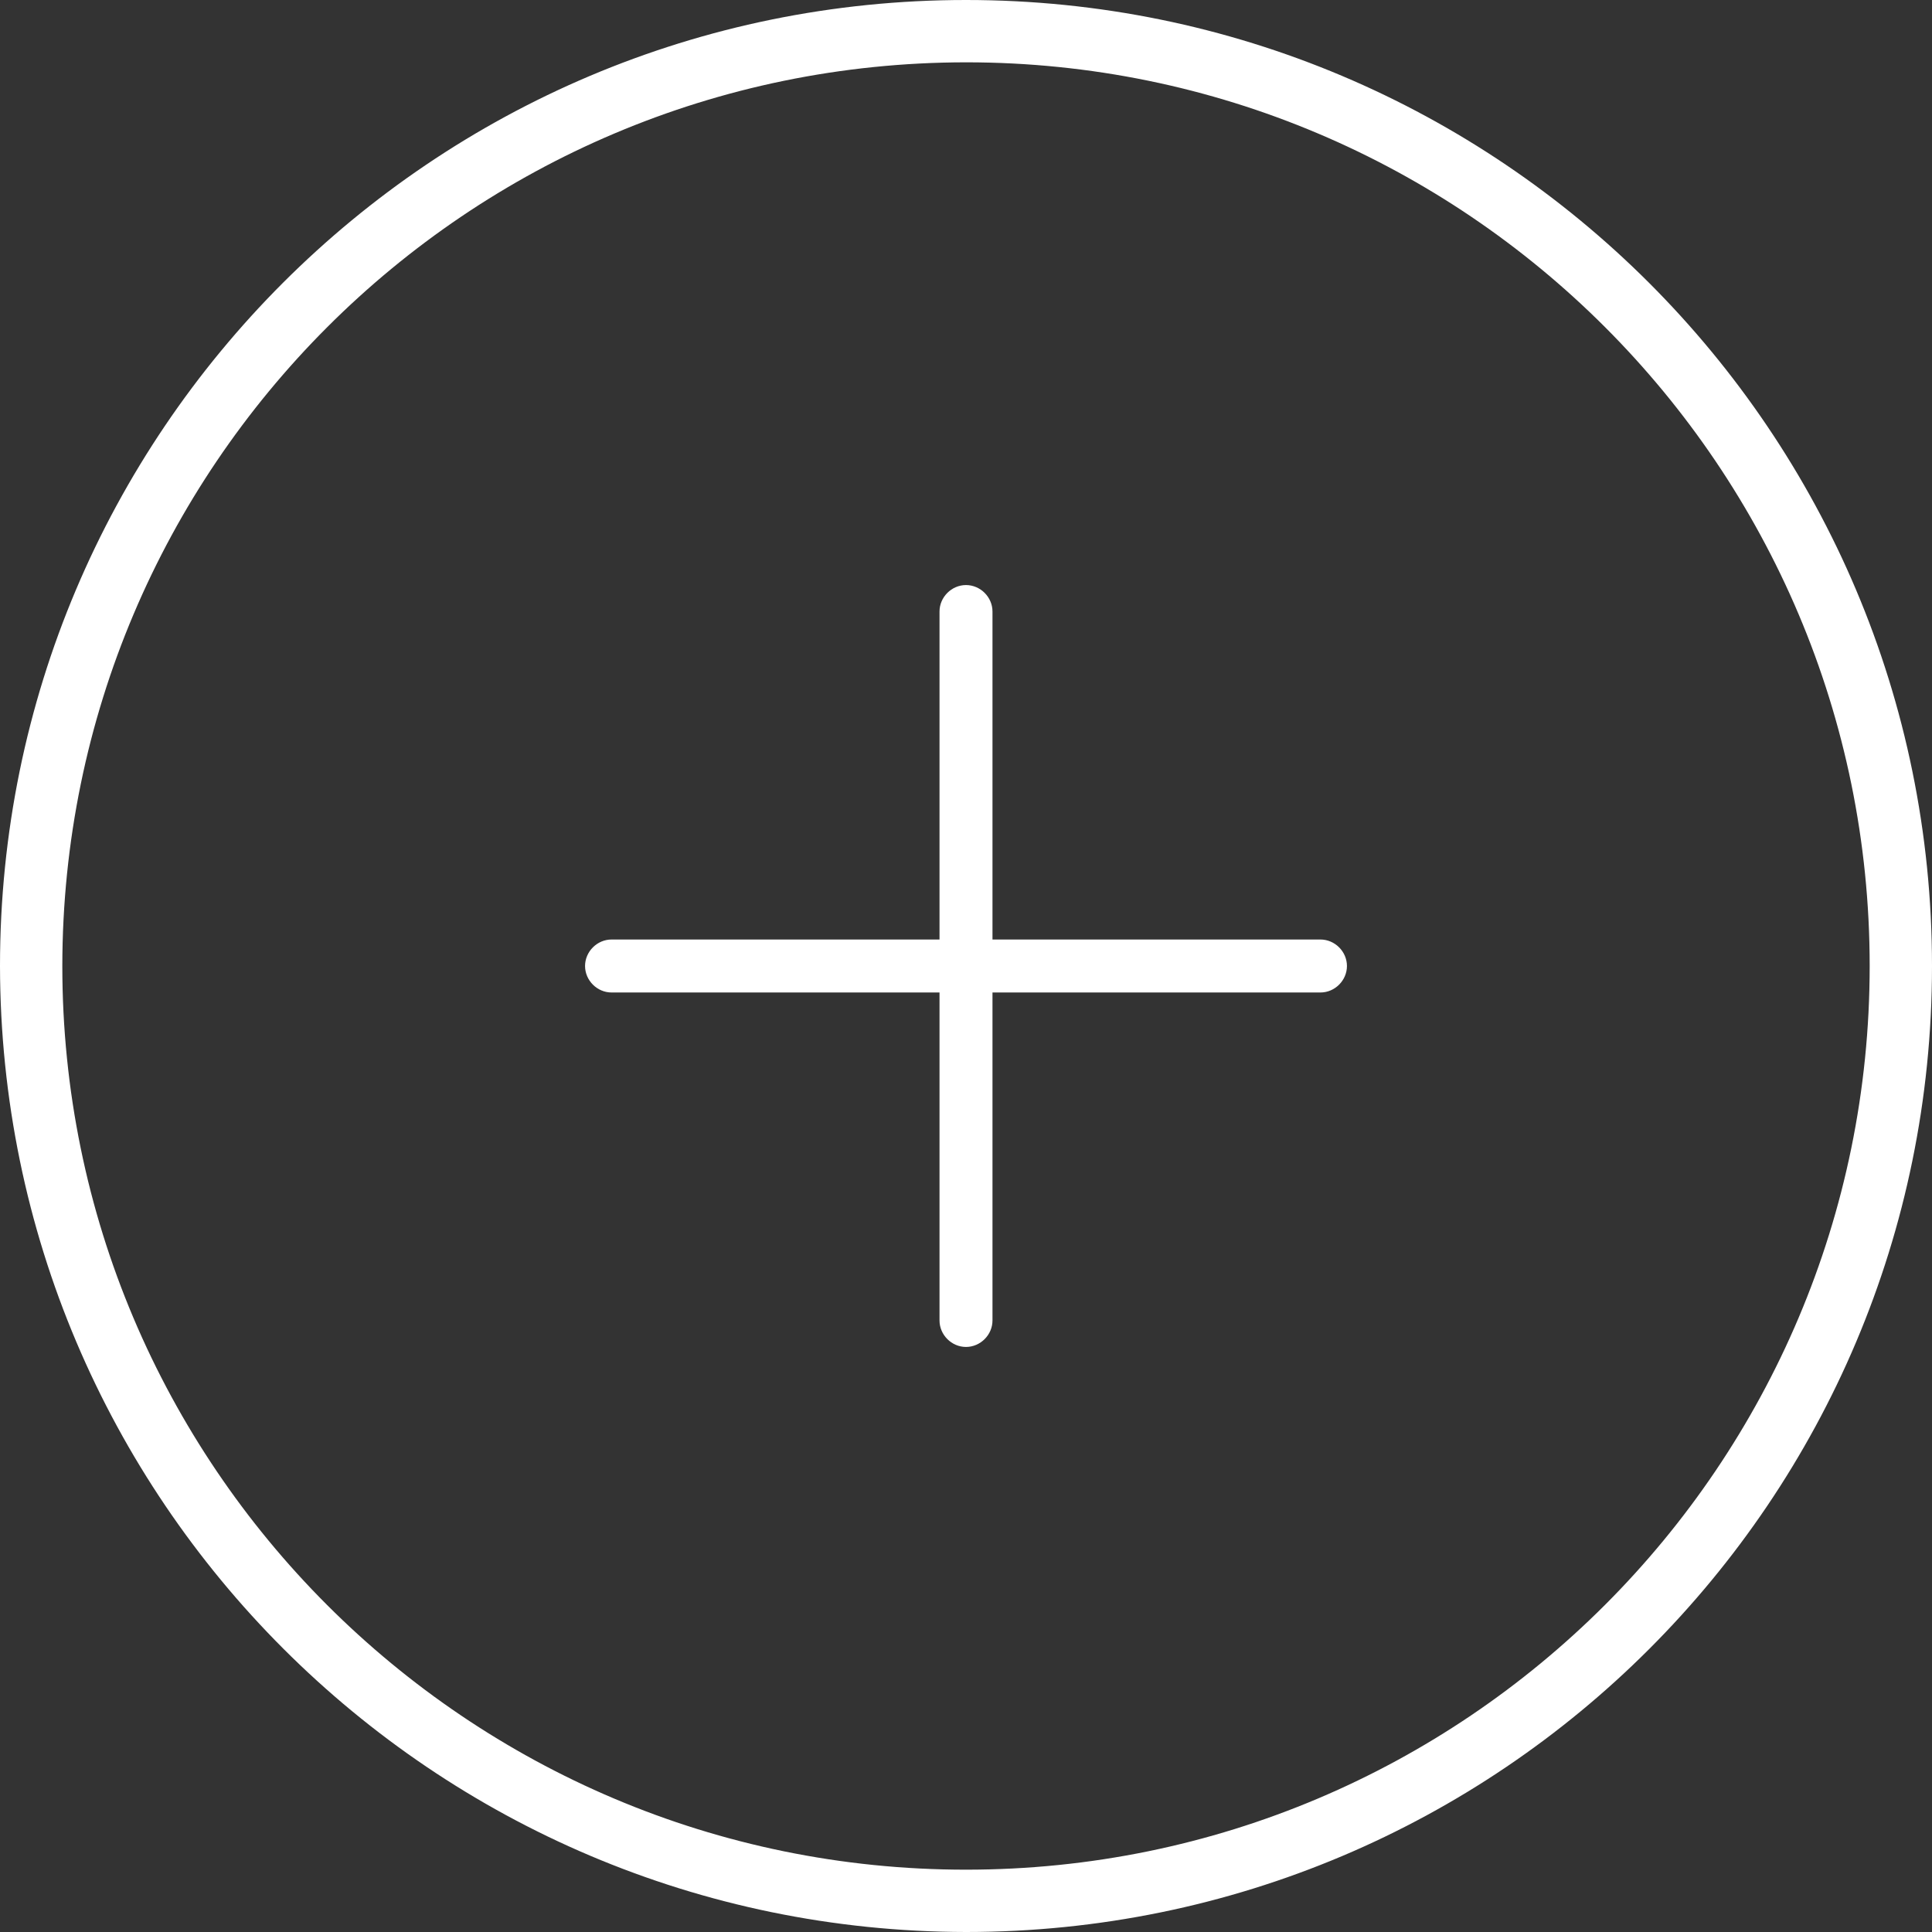 <?xml version="1.0" encoding="utf-8"?>
<!-- Generator: Adobe Illustrator 23.1.1, SVG Export Plug-In . SVG Version: 6.00 Build 0)  -->
<svg version="1.1" id="Capa_1" xmlns="http://www.w3.org/2000/svg" xmlns:xlink="http://www.w3.org/1999/xlink" x="0px" y="0px"
	 viewBox="0 0 496 496" style="enable-background:new 0 0 496 496;" xml:space="preserve">
<rect x="0" y="0" width="496" height="496" fill="#333333" stroke="none"/>
<style type="text/css">
	.st0{fill:#FFFFFF;}
</style>
<path class="st0" d="M248,0C111,0,0,111,0,248c0.2,136.9,111.1,247.8,248,248c137,0,248-111,248-248S385,0,248,0z M248,480
	C119.9,480,16,376.1,16,248C16.1,119.9,119.9,16.1,248,16c128.1,0,232,103.9,232,232S376.1,480,248,480z"/>
<path class="st0" d="M339,241.2h-84.2V157c0-3.7-3.1-6.8-6.8-6.8c-3.7,0-6.8,3.1-6.8,6.8v84.2H157c-3.7,0-6.8,3.1-6.8,6.8
	c0,3.7,3.1,6.8,6.8,6.8h84.2V339c0,3.7,3.1,6.8,6.8,6.8c3.7,0,6.8-3.1,6.8-6.8v-84.2H339c3.7,0,6.8-3.1,6.8-6.8
	C345.8,244.3,342.7,241.2,339,241.2z"/>
</svg>
